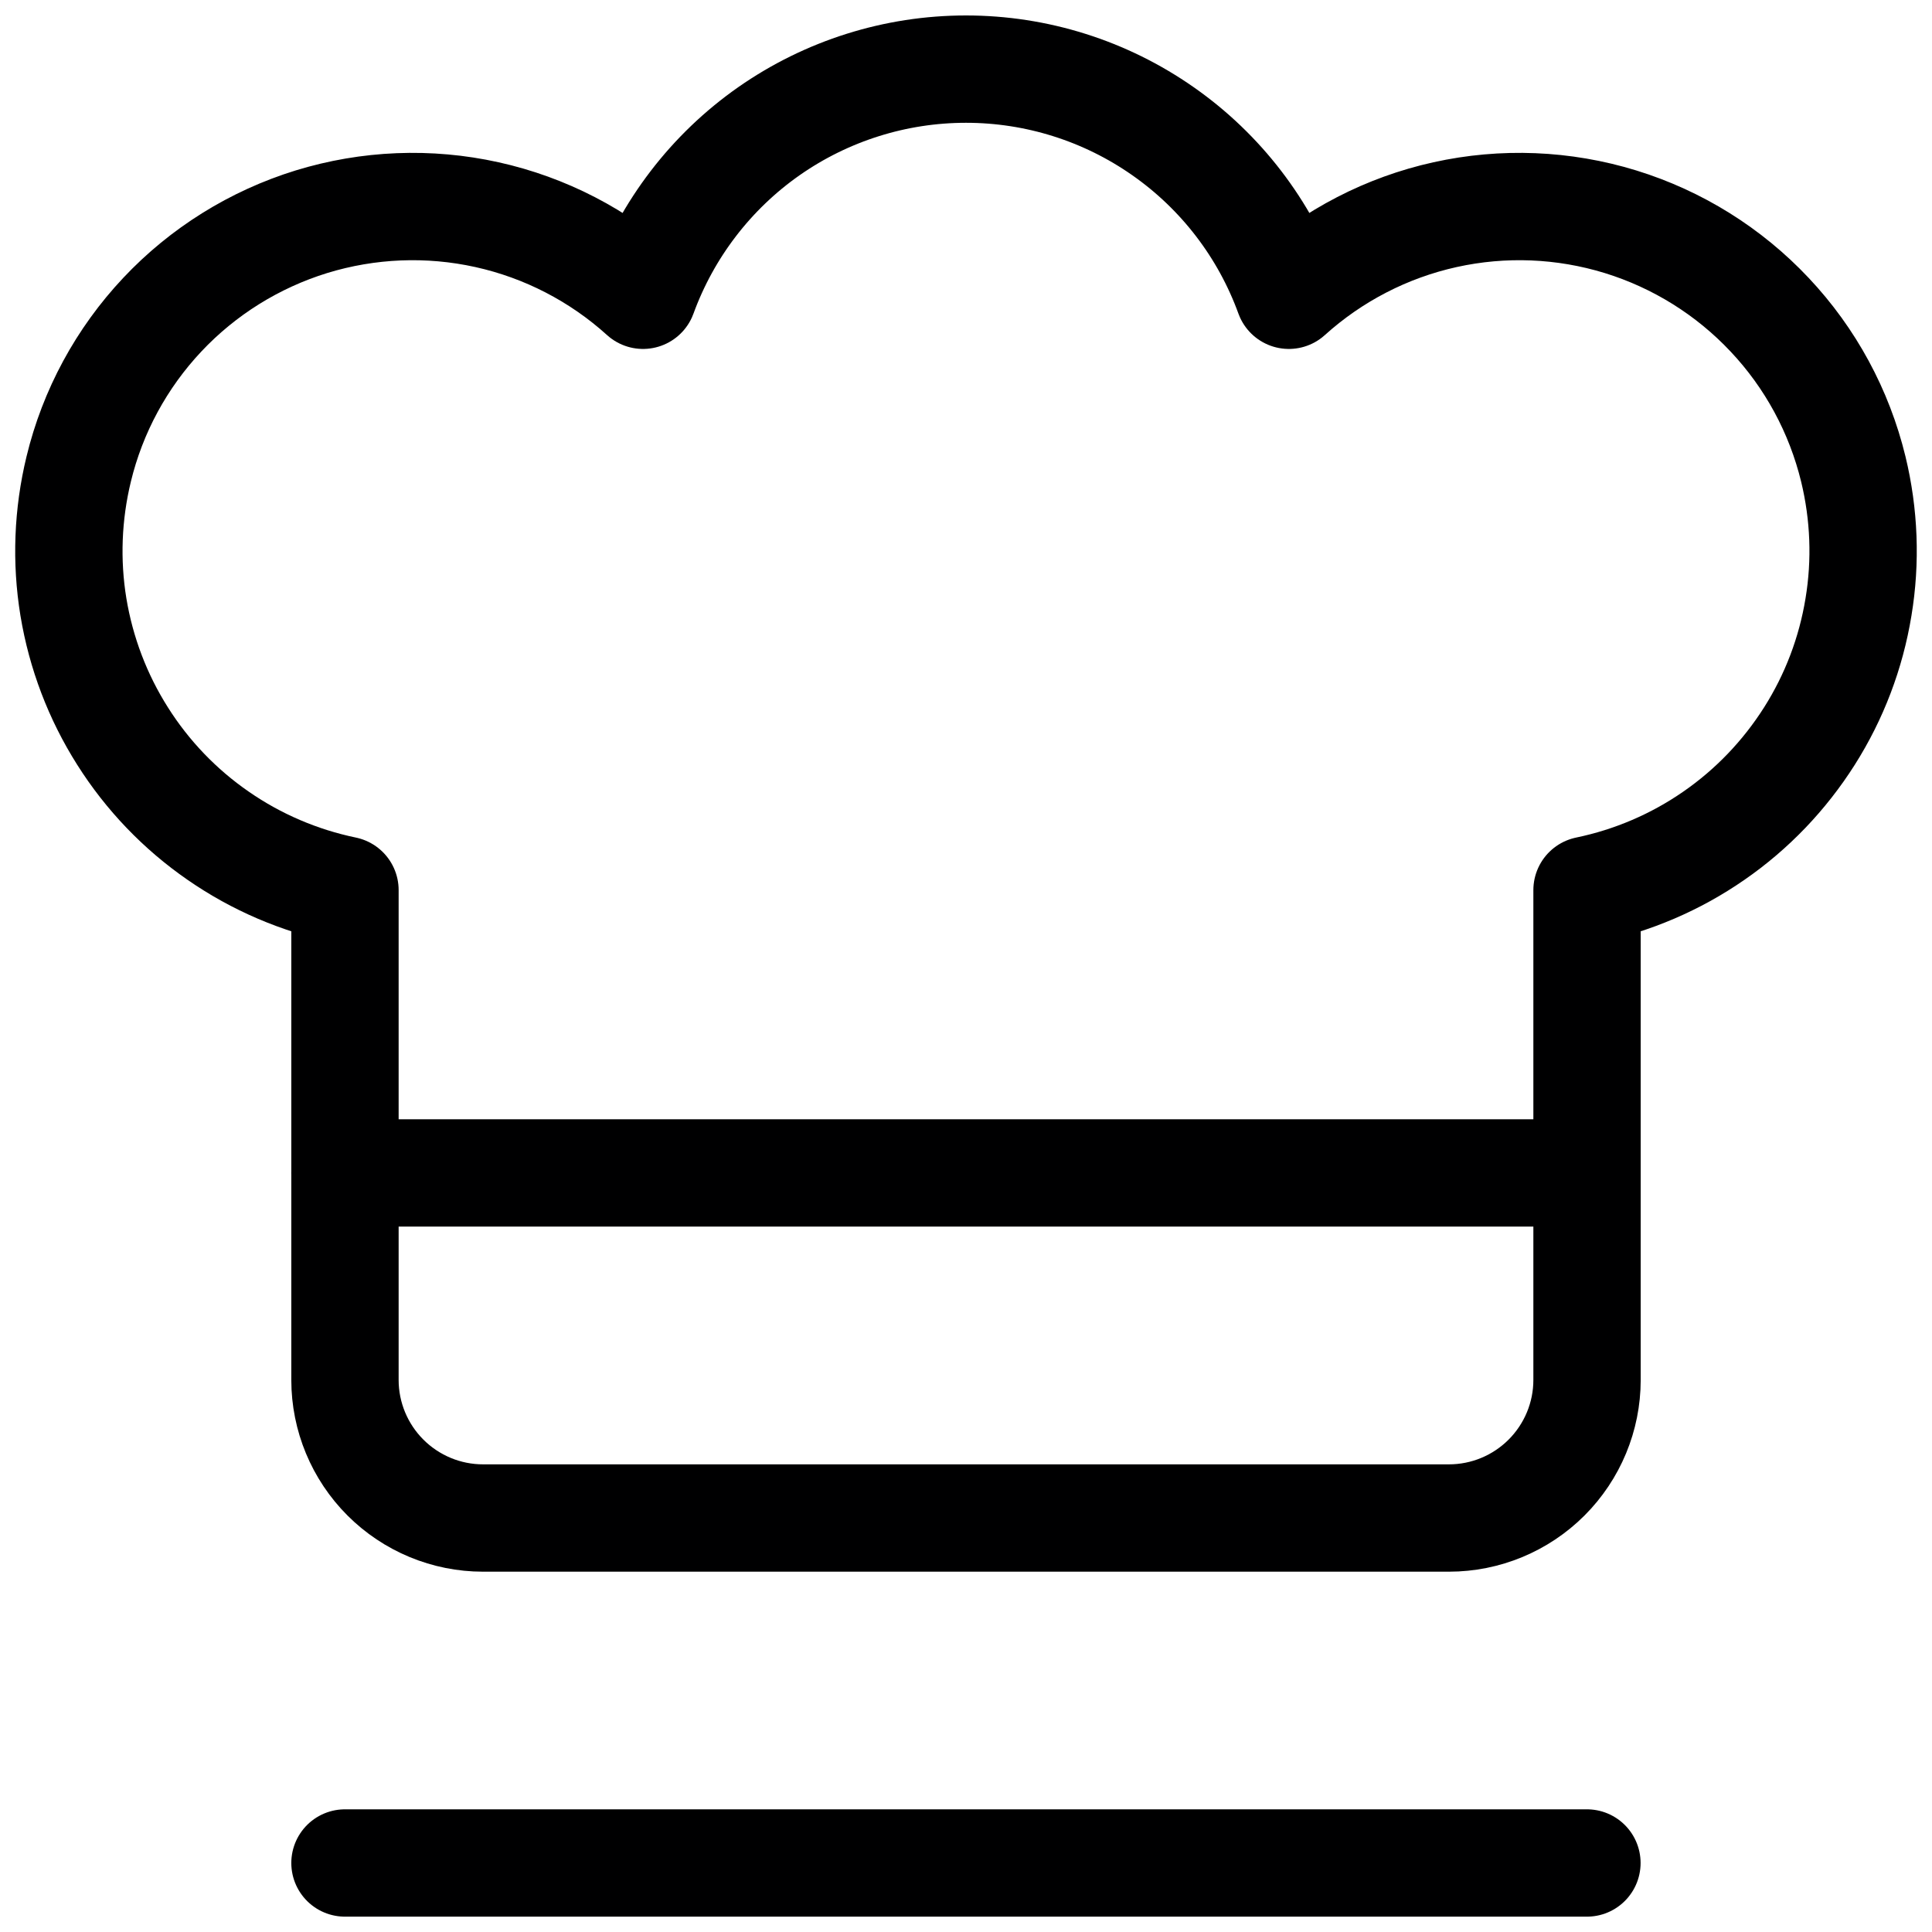 <?xml version="1.0" encoding="UTF-8"?>
<svg xmlns="http://www.w3.org/2000/svg" width="18" height="18" viewBox="0 0 18 18" fill="none">
  <g clip-path="url(#clip0_719_686)">
    <path d="M3.214 17.357H14.785" stroke="#000001" stroke-linecap="round" stroke-linejoin="round"></path>
    <path d="M17.267 4.371C17.136 3.832 16.868 3.336 16.487 2.932C16.107 2.528 15.629 2.23 15.098 2.066C14.568 1.903 14.005 1.88 13.463 2C12.921 2.12 12.42 2.379 12.008 2.751C11.784 2.134 11.375 1.6 10.836 1.223C10.298 0.846 9.657 0.644 9 0.644C8.343 0.644 7.702 0.846 7.163 1.223C6.625 1.6 6.216 2.134 5.991 2.751C5.58 2.379 5.079 2.12 4.537 2C3.995 1.88 3.432 1.903 2.901 2.066C2.371 2.23 1.892 2.528 1.512 2.932C1.132 3.336 0.863 3.832 0.733 4.371C0.631 4.792 0.614 5.229 0.684 5.656C0.755 6.084 0.91 6.492 1.142 6.858C1.373 7.224 1.676 7.54 2.032 7.786C2.388 8.033 2.79 8.205 3.214 8.293V12.857C3.214 13.198 3.35 13.525 3.591 13.766C3.832 14.007 4.159 14.143 4.5 14.143H13.5C13.841 14.143 14.168 14.007 14.409 13.766C14.65 13.525 14.786 13.198 14.786 12.857V8.293C15.21 8.205 15.612 8.033 15.968 7.786C16.324 7.54 16.626 7.224 16.858 6.858C17.09 6.492 17.245 6.084 17.315 5.656C17.386 5.229 17.369 4.792 17.267 4.371V4.371Z" stroke="#000001" stroke-linecap="round" stroke-linejoin="round"></path>
    <path d="M3.214 10.928H14.785" stroke="#000001" stroke-linecap="round" stroke-linejoin="round"></path>
  </g>
  <defs>
    <clipPath id="clip0_719_686">
      <rect width="18" height="18" fill="white"></rect>
    </clipPath>
  </defs>
</svg>
